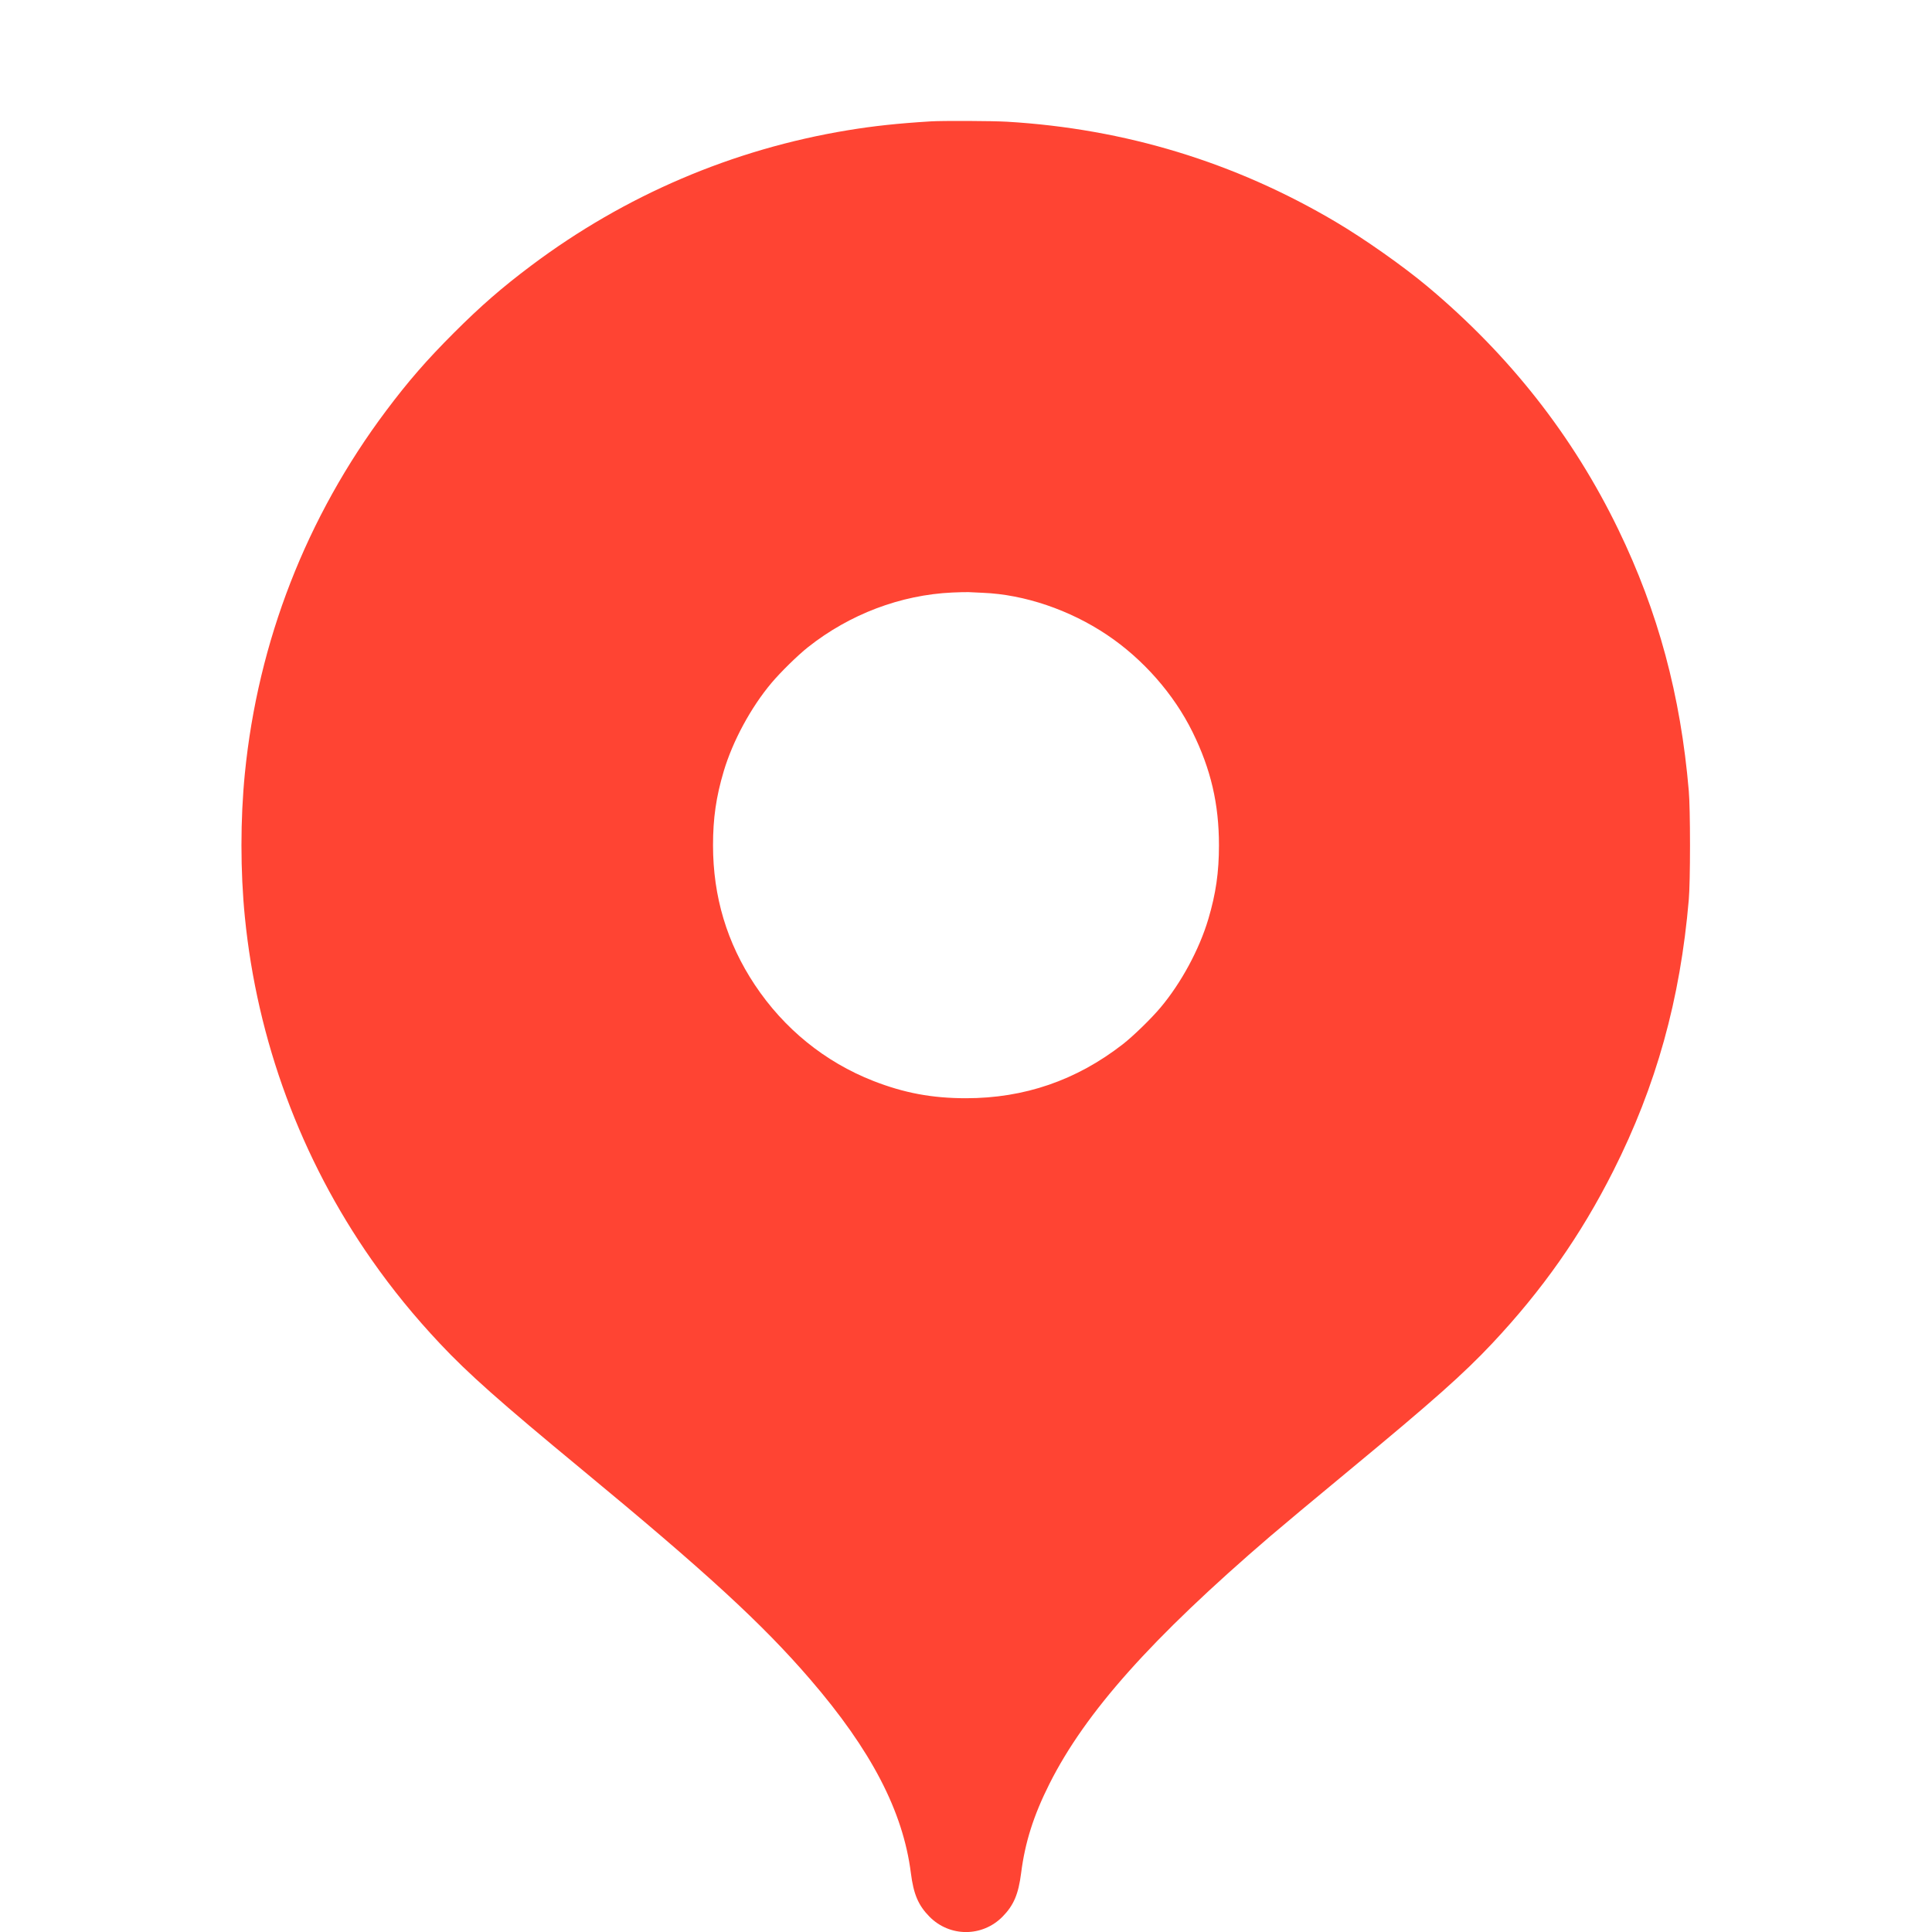 <?xml version="1.0" encoding="UTF-8"?> <svg xmlns="http://www.w3.org/2000/svg" width="804" height="804" viewBox="0 0 804 804" fill="none"><g clip-path="url(#clip0_88_104)"><path fill-rule="evenodd" clip-rule="evenodd" d="M387.278 50.512C373.537 51.361 363.644 52.422 352.801 54.207C304.913 62.095 260.083 81.252 221.126 110.477C208.886 119.66 200.088 127.313 188.826 138.576C177.563 149.838 169.91 158.636 160.727 170.876C127.517 215.146 107.343 266.938 101.896 321.914C100.013 340.914 100.013 362.585 101.896 381.586C106.985 432.944 125.189 482.165 154.671 524.281C163.27 536.565 172.412 547.778 183.083 559.132C194.868 571.67 208.069 583.385 242.024 611.439C294.017 654.395 317.147 675.645 337.1 698.789C362.573 728.335 375.797 753.76 379.059 779.464C380.177 788.275 382.152 792.909 386.792 797.614C395.217 806.157 408.783 806.157 417.208 797.614C421.848 792.909 423.823 788.275 424.941 779.464C426.559 766.717 430.129 755.468 436.715 742.365C451.698 712.556 479.077 681.851 528.606 639.311C533.478 635.127 546.407 624.336 561.976 611.46C596.186 583.166 609.115 571.688 620.916 559.132C641.828 536.884 657.825 514.11 671.315 487.386C689.24 451.873 699.242 415.949 702.793 374.323C703.101 370.714 703.295 361.974 703.295 351.75C703.295 341.526 703.101 332.785 702.793 329.177C699.391 289.304 690.031 254.575 673.463 220.351C654.631 181.455 628.159 147.756 593.971 119.158C583.905 110.738 567.827 99.422 555.891 92.355C513.91 67.503 468.187 53.566 419.077 50.653C413.079 50.297 392.252 50.205 387.278 50.512ZM396.308 246.575C374.793 247.56 353.568 255.6 336.239 269.329C331.994 272.692 324.859 279.685 321.039 284.226C312.487 294.393 304.895 308.444 301.159 321.018C298.009 331.621 296.724 340.527 296.724 351.75C296.724 373.086 302.496 392.366 314.117 409.85C326.263 428.123 343.292 441.937 363.38 449.813C376.222 454.847 387.887 457.026 402 457.026C426.268 457.026 447.877 449.599 467.168 434.63C471.542 431.235 479.038 423.949 482.965 419.273C491.554 409.048 499.096 395.089 502.841 382.481C505.987 371.89 507.267 363.005 507.267 351.75C507.267 334.545 503.899 320.109 496.278 304.642C488.482 288.82 475.649 274.238 460.694 264.209C445.16 253.791 426.32 247.4 409.066 246.697C406.583 246.596 403.933 246.471 403.178 246.418C402.422 246.366 399.33 246.436 396.308 246.575Z" fill="#FF4433"></path></g><defs><clipPath id="clip0_88_104"><rect width="804" height="804" fill="white"></rect></clipPath></defs></svg> 